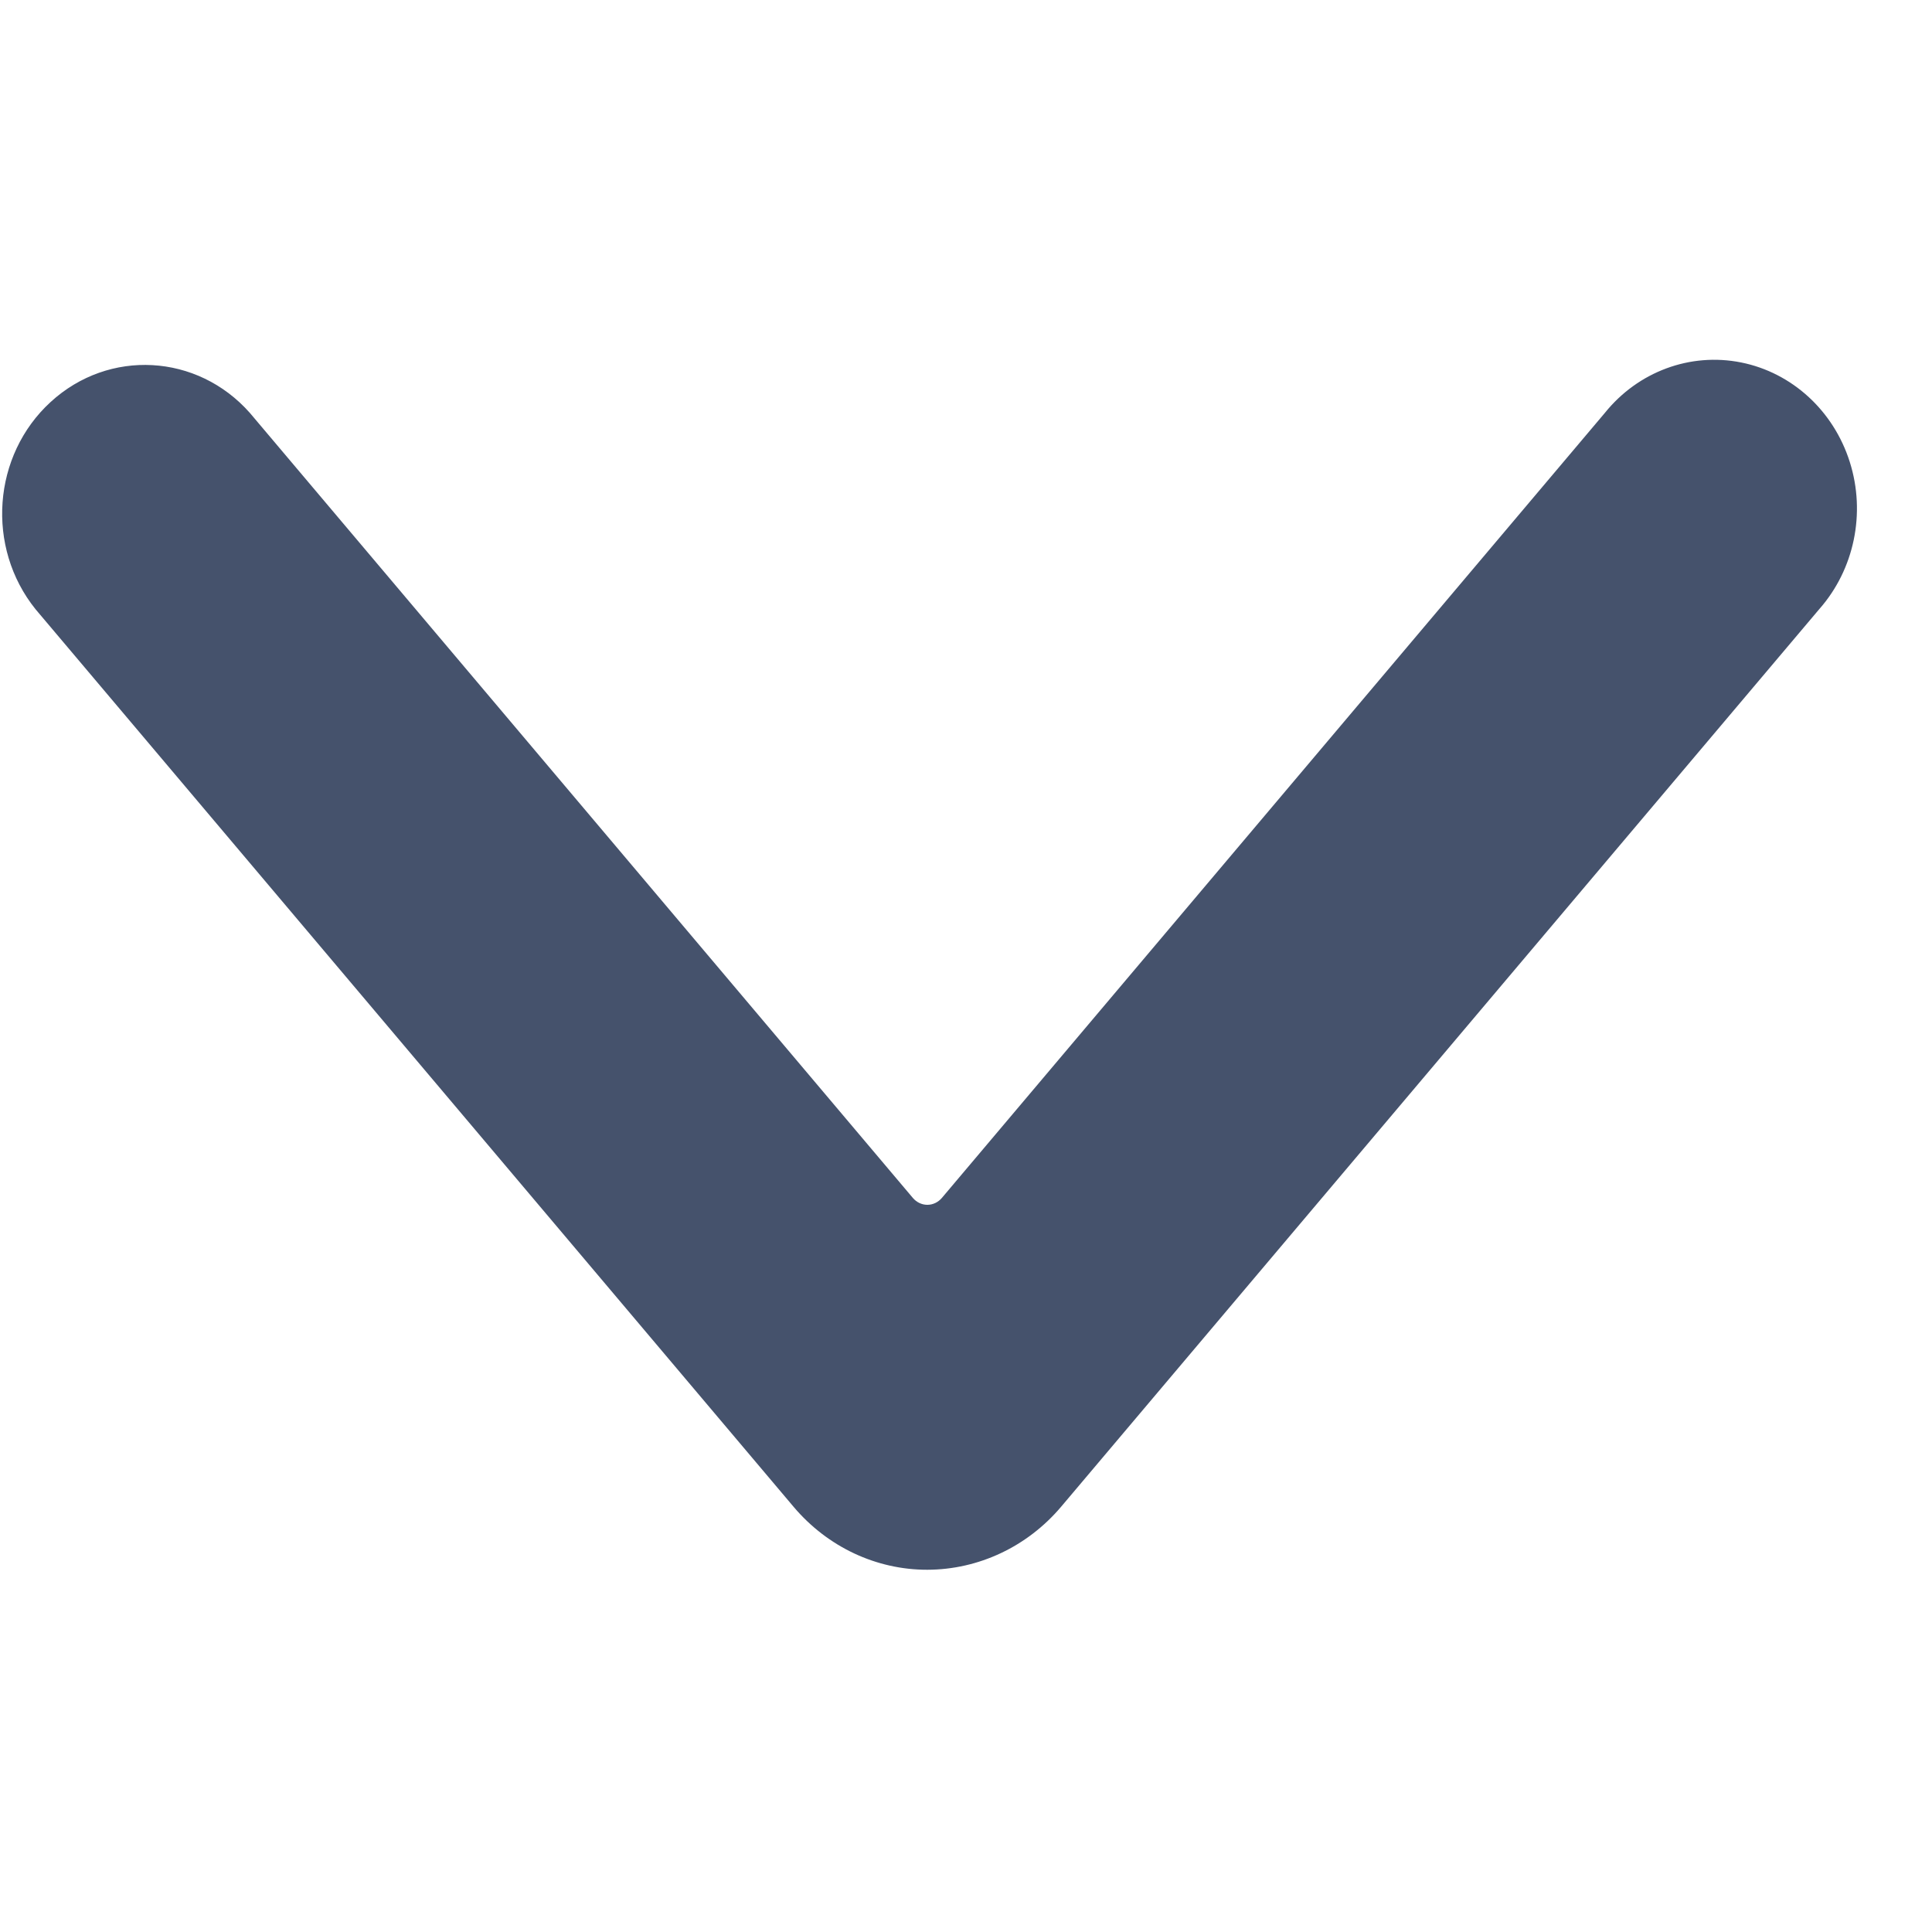 <svg width="18" height="18" viewBox="0 0 18 18" fill="none" xmlns="http://www.w3.org/2000/svg">
<g id="Icon Arrows">
<g id="Group">
<g id="Bold">
<path id="Shape" d="M8.64 14.625C8.164 14.626 7.71 14.412 7.395 14.04L0.331 5.676C-0.133 5.099 -0.071 4.242 0.472 3.745C1.014 3.248 1.838 3.293 2.328 3.847L8.505 11.161C8.539 11.201 8.588 11.225 8.64 11.225C8.692 11.225 8.741 11.201 8.775 11.161L14.952 3.847C15.262 3.462 15.748 3.282 16.222 3.377C16.696 3.472 17.083 3.827 17.234 4.304C17.385 4.781 17.276 5.306 16.949 5.676L9.887 14.037C9.572 14.41 9.117 14.624 8.64 14.625Z" fill="#45526C"/>
</g>
</g>
</g>
</svg>
